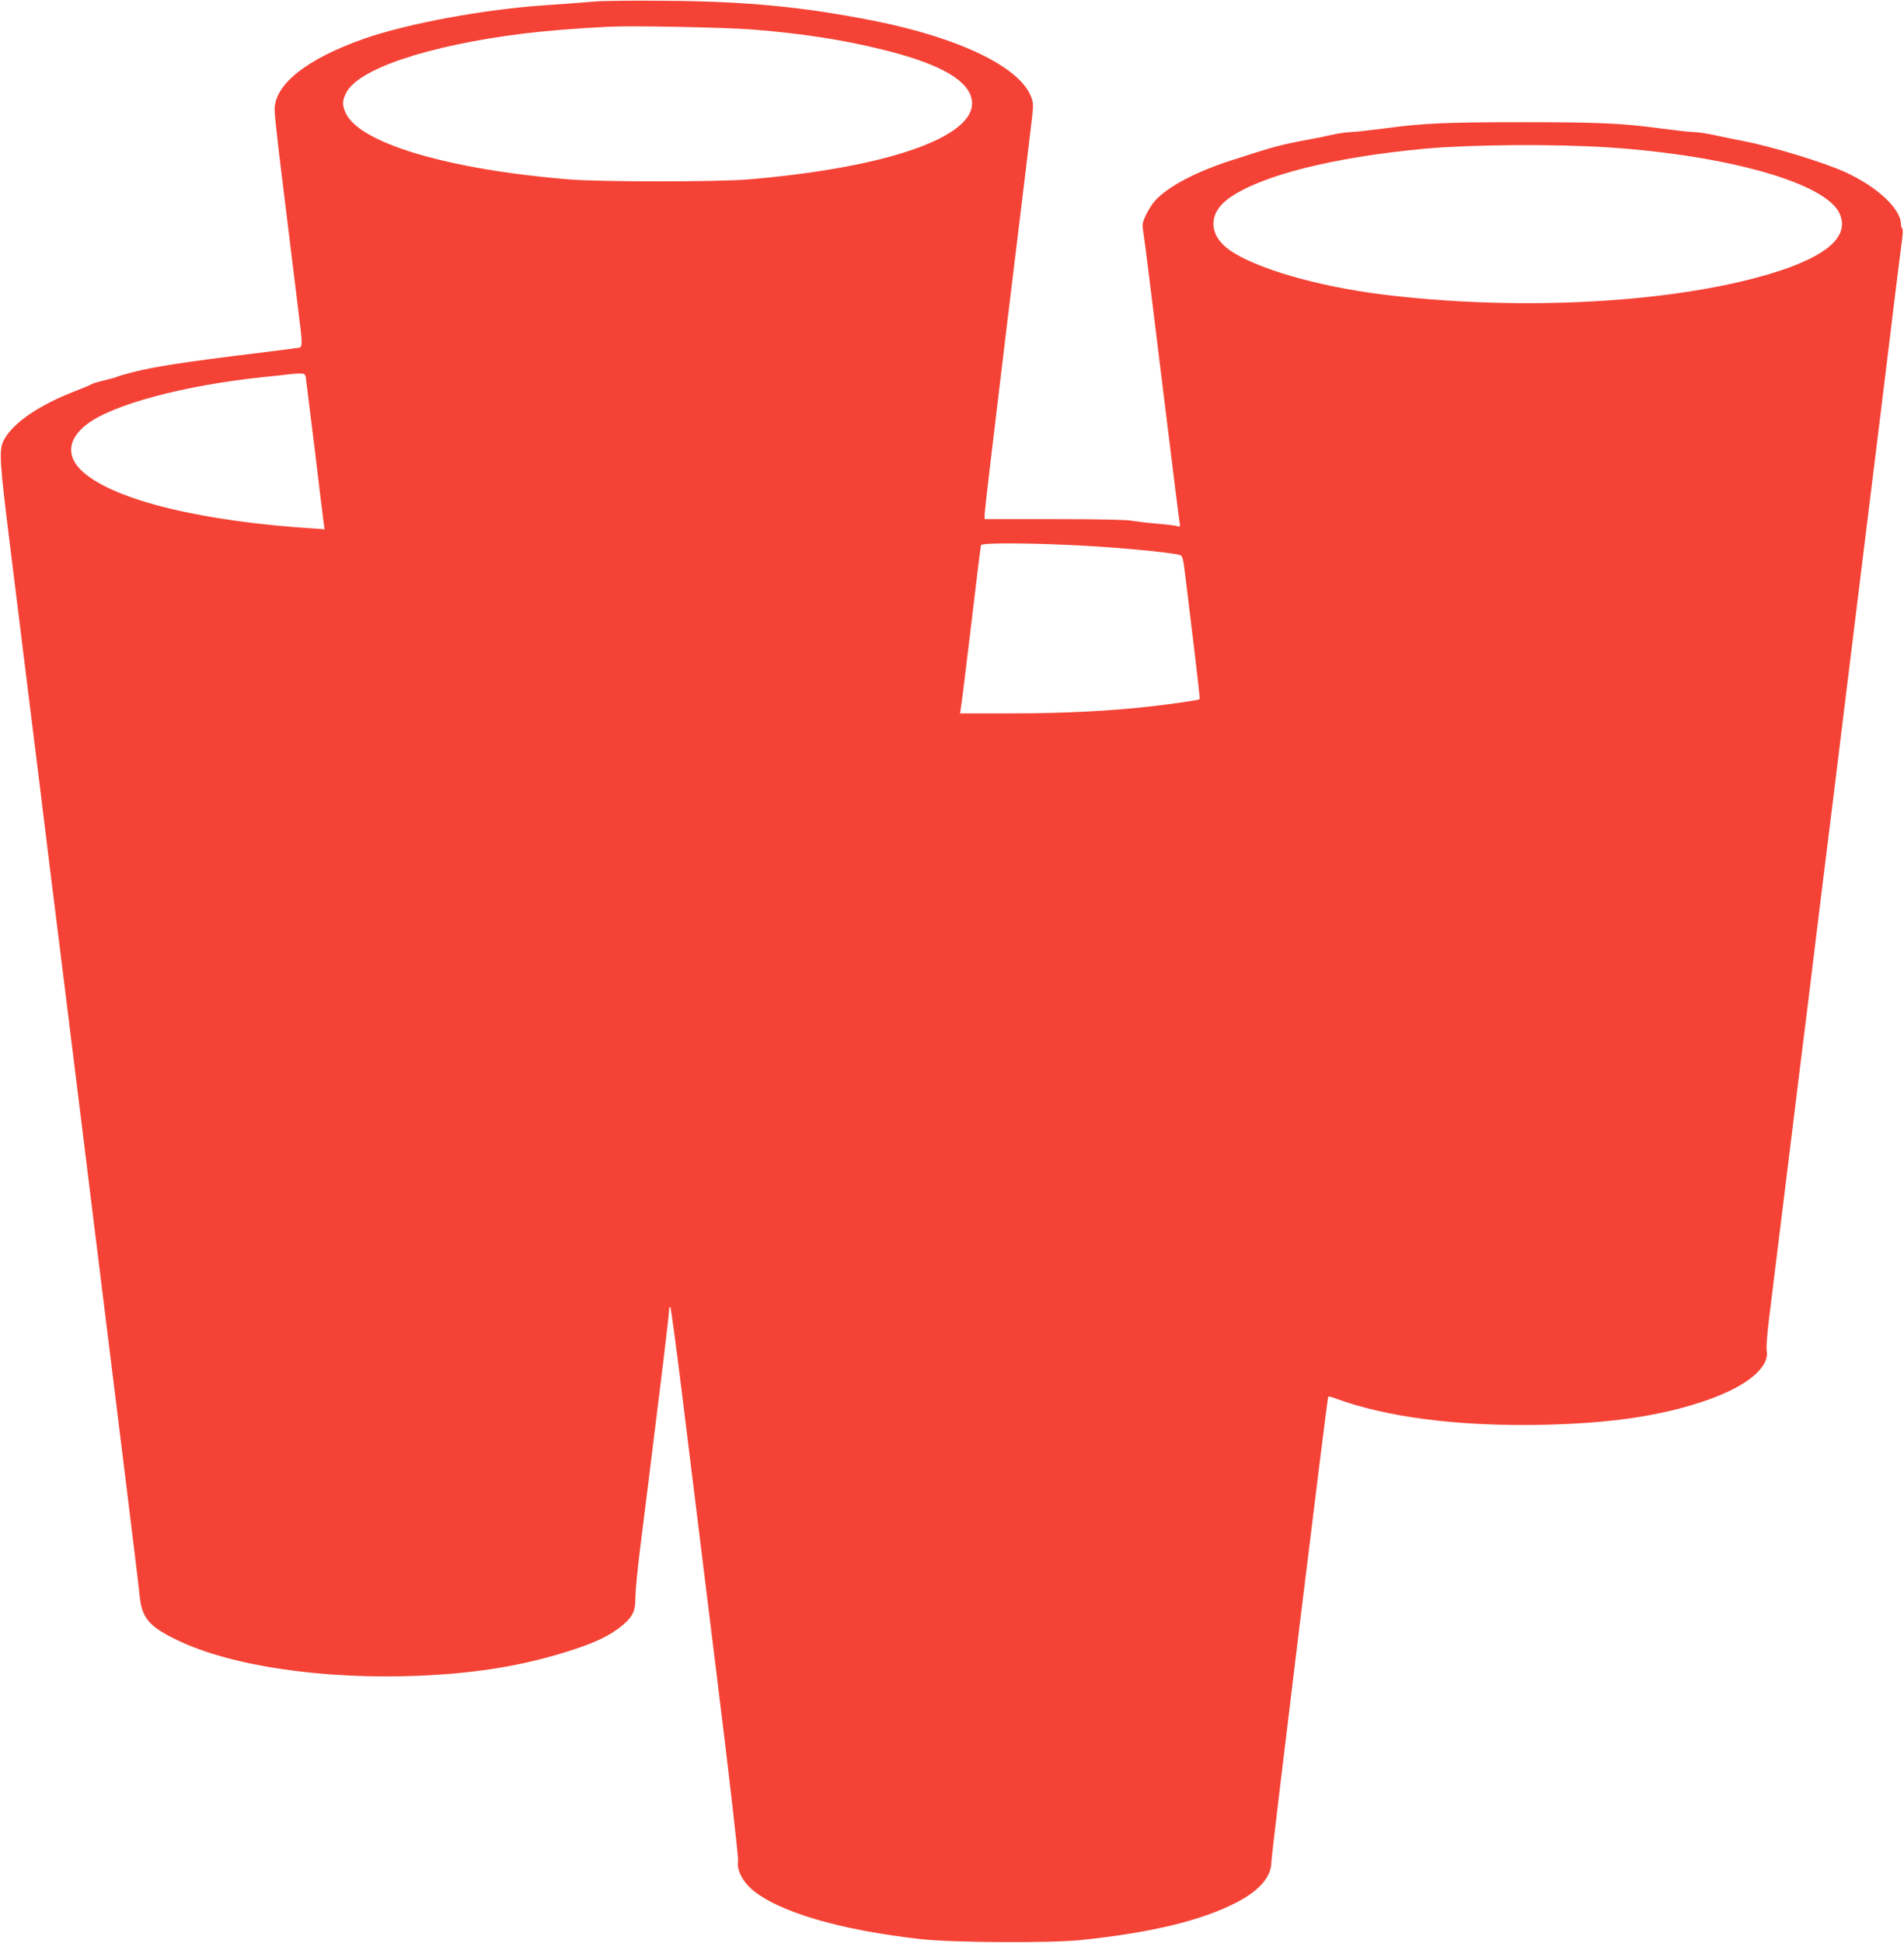 <?xml version="1.0" standalone="no"?>
<!DOCTYPE svg PUBLIC "-//W3C//DTD SVG 20010904//EN"
 "http://www.w3.org/TR/2001/REC-SVG-20010904/DTD/svg10.dtd">
<svg version="1.0" xmlns="http://www.w3.org/2000/svg"
 width="1255pt" height="1280pt" viewBox="0 0 1255 1280"
 preserveAspectRatio="xMidYMid meet">
<g transform="translate(0,1280) scale(0.1,-0.1)"
fill="#f44336" stroke="none">
<path d="M3920 12790 c-52 -5 -203 -16 -335 -25 -403 -28 -902 -121 -1185
-220 -380 -134 -590 -301 -590 -468 0 -27 14 -159 30 -293 16 -134 43 -354 60
-489 17 -135 44 -355 60 -489 39 -316 40 -293 -12 -300 -24 -4 -133 -17 -243
-31 -491 -60 -684 -90 -830 -127 -49 -13 -94 -26 -100 -29 -5 -4 -44 -14 -85
-24 -41 -10 -79 -21 -85 -25 -5 -5 -51 -24 -100 -43 -248 -95 -421 -214 -480
-327 -33 -65 -29 -133 45 -725 39 -313 97 -786 130 -1050 33 -264 89 -716 124
-1005 36 -289 93 -744 126 -1012 253 -2046 291 -2356 380 -3073 44 -357 85
-692 90 -743 14 -151 60 -206 245 -296 356 -173 968 -263 1602 -236 343 15
621 57 892 135 237 68 362 125 452 204 62 54 78 91 77 177 0 38 14 182 31 319
30 235 52 416 151 1218 22 180 40 338 40 352 0 14 3 25 8 25 4 0 40 -267 80
-592 40 -326 141 -1140 223 -1808 92 -743 147 -1229 144 -1251 -10 -56 27
-130 89 -185 171 -149 584 -271 1121 -330 203 -23 851 -26 1045 -6 470 49 797
128 1030 248 150 77 230 169 230 266 0 47 368 3060 375 3066 2 3 24 -2 47 -11
339 -125 810 -185 1363 -174 459 10 788 59 1088 163 263 92 412 216 392 326
-4 18 3 107 14 198 23 185 100 807 161 1305 22 182 63 512 91 735 27 223 70
568 94 768 25 199 65 525 90 725 24 199 63 511 85 692 22 182 61 492 85 690
125 1011 179 1453 220 1790 25 204 49 396 54 428 4 32 4 60 -1 63 -4 3 -8 15
-8 27 -1 102 -156 246 -367 343 -140 64 -481 168 -668 204 -60 11 -150 30
-200 41 -49 10 -108 19 -131 19 -22 0 -121 11 -220 24 -252 34 -406 41 -914
41 -505 0 -651 -7 -904 -41 -99 -13 -198 -24 -220 -24 -23 0 -81 -8 -131 -19
-49 -11 -116 -25 -147 -30 -188 -35 -219 -43 -498 -133 -248 -79 -435 -178
-520 -274 -18 -21 -44 -63 -58 -93 -24 -52 -25 -59 -14 -125 7 -39 61 -478
122 -976 61 -498 113 -916 116 -929 4 -21 2 -23 -18 -17 -13 4 -72 11 -133 16
-60 5 -134 14 -164 19 -33 7 -232 11 -512 11 l-459 0 0 34 c0 18 67 586 149
1262 83 676 155 1277 162 1336 11 95 11 111 -5 151 -75 197 -480 391 -1046
502 -459 90 -830 126 -1360 130 -206 2 -418 0 -470 -5z m1047 -185 c328 -27
586 -67 843 -130 363 -89 554 -191 591 -314 74 -246 -511 -462 -1466 -543
-200 -17 -979 -17 -1185 0 -796 65 -1381 239 -1471 437 -24 52 -24 79 2 132
76 158 539 313 1169 392 137 17 356 35 565 45 157 8 782 -5 952 -19z m5633
-776 c788 -52 1430 -234 1524 -433 78 -164 -107 -308 -545 -425 -651 -174
-1610 -217 -2468 -111 -431 54 -840 173 -1010 295 -136 98 -137 241 -2 338
210 151 689 272 1301 328 303 27 854 31 1200 8z m-8585 -1511 c2 -13 29 -230
60 -483 30 -253 57 -474 60 -491 l5 -31 -57 4 c-747 46 -1323 186 -1534 372
-115 100 -105 218 24 316 171 131 641 256 1157 310 85 9 164 17 175 19 11 2
39 4 62 5 37 1 43 -2 48 -21z m5025 -1108 c278 -12 656 -46 736 -66 19 -5 22
-19 38 -147 9 -78 35 -290 57 -470 22 -181 39 -331 36 -333 -6 -7 -160 -29
-332 -49 -256 -29 -566 -45 -909 -45 l-338 0 5 33 c4 17 34 264 68 547 33 283
63 521 65 528 4 15 249 16 574 2z"/>
</g>
</svg>
